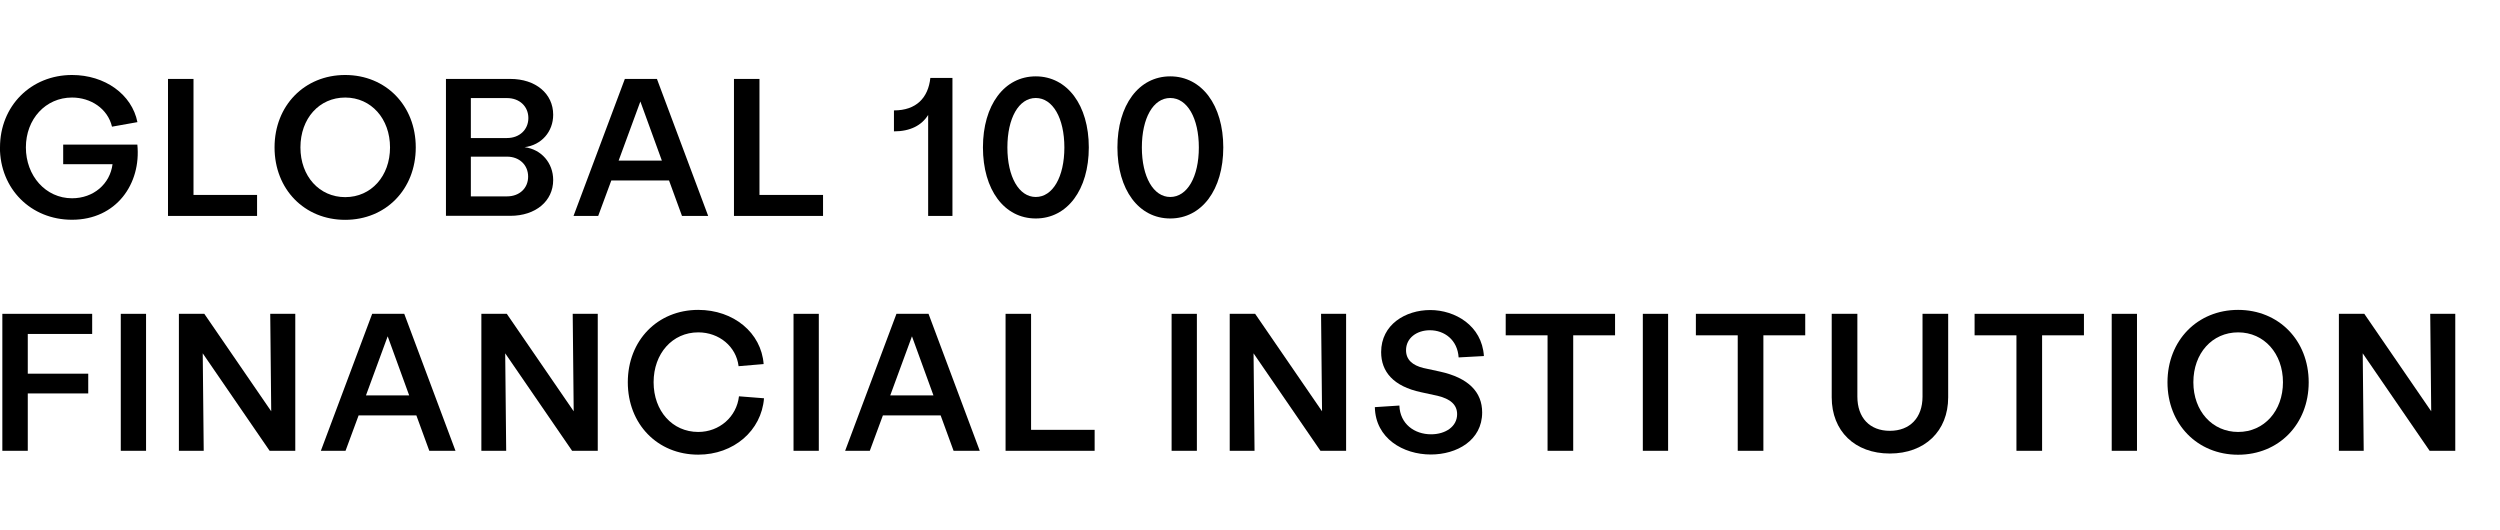<?xml version="1.0" encoding="UTF-8"?><svg id="Layer_1" xmlns="http://www.w3.org/2000/svg" viewBox="0 0 330.36 70"><defs><style>.cls-1{fill:#000;stroke-width:0px;}</style></defs><path class="cls-1" d="M0,19.48c0-5.48,4.09-9.57,9.52-9.57,4.34,0,7.91,2.56,8.64,6.23l-3.36.6c-.57-2.4-2.82-3.85-5.28-3.85-3.49,0-6.1,2.84-6.1,6.59s2.61,6.72,6.1,6.72c2.84,0,5.02-1.89,5.35-4.5h-6.52v-2.59h9.8c.52,5.17-2.77,9.93-8.64,9.93-5.43,0-9.52-4.09-9.52-9.57Z"/><path class="cls-1" d="M22.21,10.43h3.36v15.33h8.4v2.77h-11.77V10.43Z"/><path class="cls-1" d="M36.28,19.48c0-5.53,3.96-9.57,9.33-9.57s9.33,4.03,9.33,9.57-3.96,9.57-9.33,9.57-9.33-4.03-9.33-9.57ZM45.62,26.05c3.44,0,5.92-2.79,5.92-6.57s-2.48-6.59-5.92-6.59-5.92,2.77-5.92,6.59,2.51,6.57,5.92,6.57Z"/><path class="cls-1" d="M58.93,10.43h8.51c3.34,0,5.66,1.94,5.66,4.73,0,2.25-1.55,4.01-3.78,4.29,2.22.28,3.78,2.09,3.78,4.34,0,2.79-2.33,4.73-5.66,4.73h-8.51V10.43ZM67,18.24c1.65,0,2.82-1.11,2.82-2.64s-1.16-2.64-2.82-2.64h-4.78v5.28h4.78ZM67,25.95c1.65,0,2.79-1.09,2.79-2.61s-1.14-2.64-2.79-2.64h-4.78v5.25h4.78Z"/><path class="cls-1" d="M82.57,10.43h4.24l6.77,18.1h-3.46l-1.71-4.68h-7.63l-1.73,4.68h-3.26l6.78-18.1ZM87.46,21.22l-2.84-7.81-2.87,7.81h5.71Z"/><path class="cls-1" d="M97,10.43h3.36v15.33h8.4v2.77h-11.77V10.43Z"/><path class="cls-1" d="M118.13,17.36v-2.77c2.97,0,4.53-1.68,4.81-4.29h2.92v18.23h-3.21v-13.34c-.85,1.37-2.35,2.17-4.53,2.17Z"/><path class="cls-1" d="M129.89,19.48c0-5.59,2.82-9.39,6.98-9.39s7.01,3.8,7.01,9.39-2.84,9.39-7.01,9.39-6.98-3.8-6.98-9.39ZM136.87,26.03c2.25,0,3.78-2.66,3.78-6.54s-1.53-6.54-3.78-6.54-3.75,2.66-3.75,6.54,1.53,6.54,3.75,6.54Z"/><path class="cls-1" d="M147.66,19.48c0-5.59,2.82-9.39,6.98-9.39s7.01,3.8,7.01,9.39-2.84,9.39-7.01,9.39-6.98-3.8-6.98-9.39ZM154.64,26.03c2.25,0,3.78-2.66,3.78-6.54s-1.53-6.54-3.78-6.54-3.75,2.66-3.75,6.54,1.53,6.54,3.75,6.54Z"/><path class="cls-1" d="M.31,41.47h11.87v2.66H3.67v5.25h7.99v2.61H3.67v7.58H.31v-18.1Z"/><path class="cls-1" d="M15.96,41.47h3.34v18.1h-3.34v-18.1Z"/><path class="cls-1" d="M23.64,41.47h3.36l8.84,12.88-.13-12.88h3.31v18.1h-3.39l-8.84-12.88.13,12.88h-3.28v-18.1Z"/><path class="cls-1" d="M49.18,41.47h4.24l6.77,18.1h-3.46l-1.71-4.68h-7.63l-1.73,4.68h-3.26l6.78-18.1ZM54.07,52.25l-2.84-7.81-2.87,7.81h5.71Z"/><path class="cls-1" d="M63.61,41.47h3.36l8.84,12.88-.13-12.88h3.31v18.1h-3.39l-8.84-12.88.13,12.88h-3.28v-18.1Z"/><path class="cls-1" d="M82.96,50.52c0-5.53,3.93-9.57,9.31-9.57,4.68,0,8.33,3.03,8.64,7.16l-3.31.28c-.31-2.59-2.56-4.47-5.33-4.47-3.41,0-5.9,2.79-5.9,6.59s2.48,6.57,5.9,6.57c2.79,0,5.07-1.99,5.38-4.71l3.31.26c-.34,4.29-4.01,7.45-8.69,7.45-5.38,0-9.31-4.03-9.31-9.57Z"/><path class="cls-1" d="M104.86,41.47h3.34v18.1h-3.34v-18.1Z"/><path class="cls-1" d="M118.46,41.47h4.24l6.77,18.1h-3.46l-1.71-4.68h-7.63l-1.73,4.68h-3.26l6.78-18.1ZM123.35,52.25l-2.84-7.81-2.87,7.81h5.71Z"/><path class="cls-1" d="M132.89,41.47h3.36v15.33h8.4v2.77h-11.77v-18.1Z"/><path class="cls-1" d="M154.82,41.47h3.34v18.1h-3.34v-18.1Z"/><path class="cls-1" d="M162.5,41.47h3.36l8.84,12.88-.13-12.88h3.31v18.1h-3.39l-8.84-12.88.13,12.88h-3.28v-18.1Z"/><path class="cls-1" d="M181.69,53.8l3.23-.21c.08,2.43,1.99,3.8,4.19,3.8,1.89,0,3.44-1.01,3.44-2.66,0-1.24-.88-2.02-2.59-2.43l-2.17-.47c-3.67-.78-5.28-2.72-5.28-5.3,0-3.65,3.23-5.56,6.49-5.56s6.83,2.04,7.09,6.08l-3.34.18c-.15-2.33-1.89-3.59-3.8-3.59-1.71,0-3.15,1.01-3.15,2.64,0,1.24.83,1.99,2.3,2.35l2.17.47c3.8.83,5.59,2.72,5.59,5.4,0,3.7-3.36,5.56-6.78,5.56-3.65,0-7.32-2.12-7.4-6.26Z"/><path class="cls-1" d="M204.5,44.31h-5.53v-2.84h14.45v2.84h-5.53v15.26h-3.39v-15.26Z"/><path class="cls-1" d="M217.09,41.47h3.34v18.1h-3.34v-18.1Z"/><path class="cls-1" d="M229.63,44.31h-5.53v-2.84h14.45v2.84h-5.53v15.26h-3.39v-15.26Z"/><path class="cls-1" d="M242.05,52.51v-11.04h3.39v10.94c0,2.79,1.63,4.52,4.29,4.52s4.32-1.73,4.32-4.52v-10.94h3.39v11.04c0,4.45-3.08,7.42-7.71,7.42s-7.68-2.97-7.68-7.42Z"/><path class="cls-1" d="M266.46,44.31h-5.53v-2.84h14.45v2.84h-5.53v15.26h-3.39v-15.26Z"/><path class="cls-1" d="M279.05,41.47h3.34v18.1h-3.34v-18.1Z"/><path class="cls-1" d="M286.42,50.52c0-5.53,3.96-9.57,9.33-9.57s9.33,4.03,9.33,9.57-3.96,9.57-9.33,9.57-9.33-4.03-9.33-9.57ZM295.76,57.08c3.44,0,5.92-2.79,5.92-6.57s-2.48-6.59-5.92-6.59-5.92,2.77-5.92,6.59,2.51,6.57,5.92,6.57Z"/><path class="cls-1" d="M309.07,41.47h3.36l8.84,12.88-.13-12.88h3.31v18.1h-3.39l-8.84-12.88.13,12.88h-3.28v-18.1Z"/></svg>